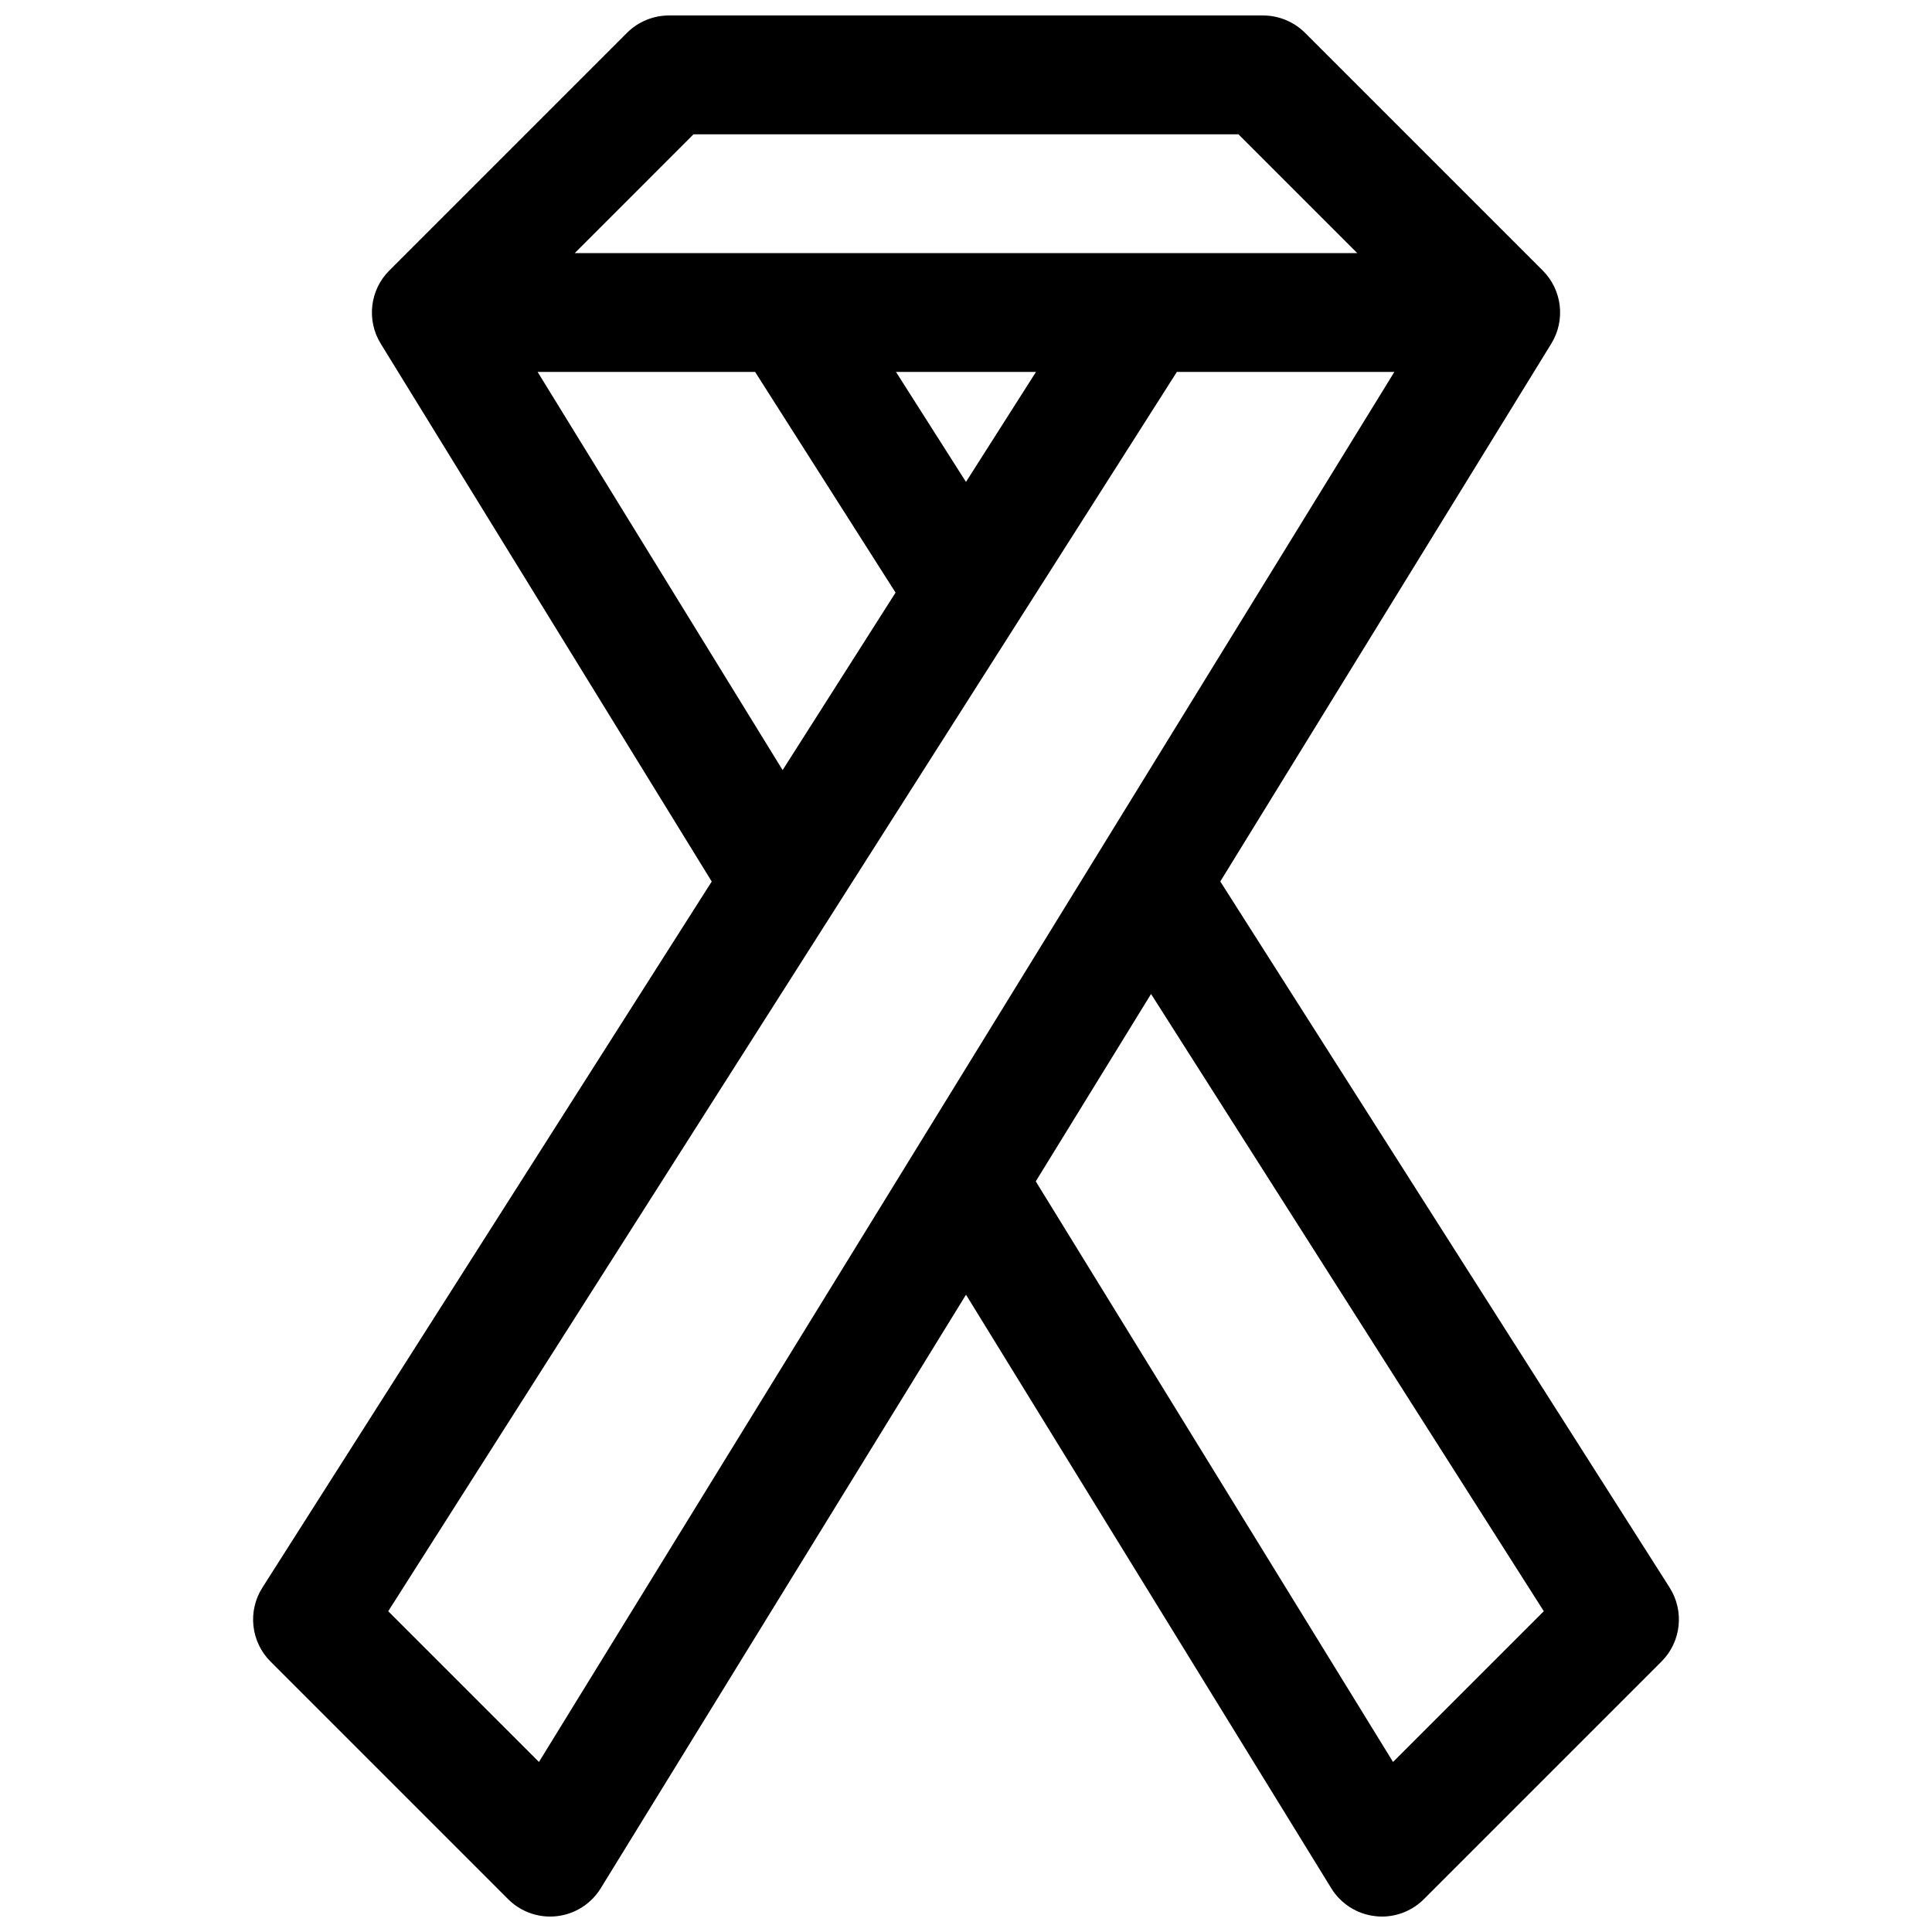 <?xml version="1.0" encoding="UTF-8"?>
<!-- Uploaded to: ICON Repo, www.svgrepo.com, Generator: ICON Repo Mixer Tools -->
<svg width="800px" height="800px" version="1.1" viewBox="144 144 512 512" xmlns="http://www.w3.org/2000/svg">
 <defs>
  <clipPath id="a">
   <path d="m211 148.09h378v503.81h-378z"/>
  </clipPath>
 </defs>
 <g clip-path="url(#a)">
  <path d="m586.47 564.73-119.08-187.13 87.719-142.53c3.816-6.203 2.883-14.234-2.273-19.383l-62.977-62.977c-2.961-2.949-6.969-4.609-11.141-4.609h-157.44c-4.172 0-8.18 1.66-11.133 4.613l-62.977 62.977c-5.156 5.148-6.094 13.18-2.273 19.383l87.719 142.54-119.08 187.12c-3.961 6.227-3.07 14.367 2.148 19.586l62.977 62.977c2.965 2.969 6.981 4.613 11.129 4.613 0.605 0 1.219-0.039 1.836-0.109 4.777-0.559 9.047-3.281 11.57-7.383l96.805-157.31 96.801 157.3c2.519 4.102 6.785 6.824 11.57 7.383 0.617 0.082 1.23 0.121 1.836 0.121 4.148 0 8.164-1.645 11.133-4.613l62.977-62.977c5.219-5.219 6.106-13.355 2.156-19.586zm-258.68-385.14h144.41l31.488 31.488h-207.38zm72.203 92.125-18.547-29.148h37.102zm-113.52-29.148h57.641l37.219 58.48-29.93 47.035zm0.355 368.37-39.949-39.941 209-328.43h57.641zm226.34 0-94.68-153.86 27.496-44.691 3.055-4.969 104.08 163.57z"/>
 </g>
</svg>